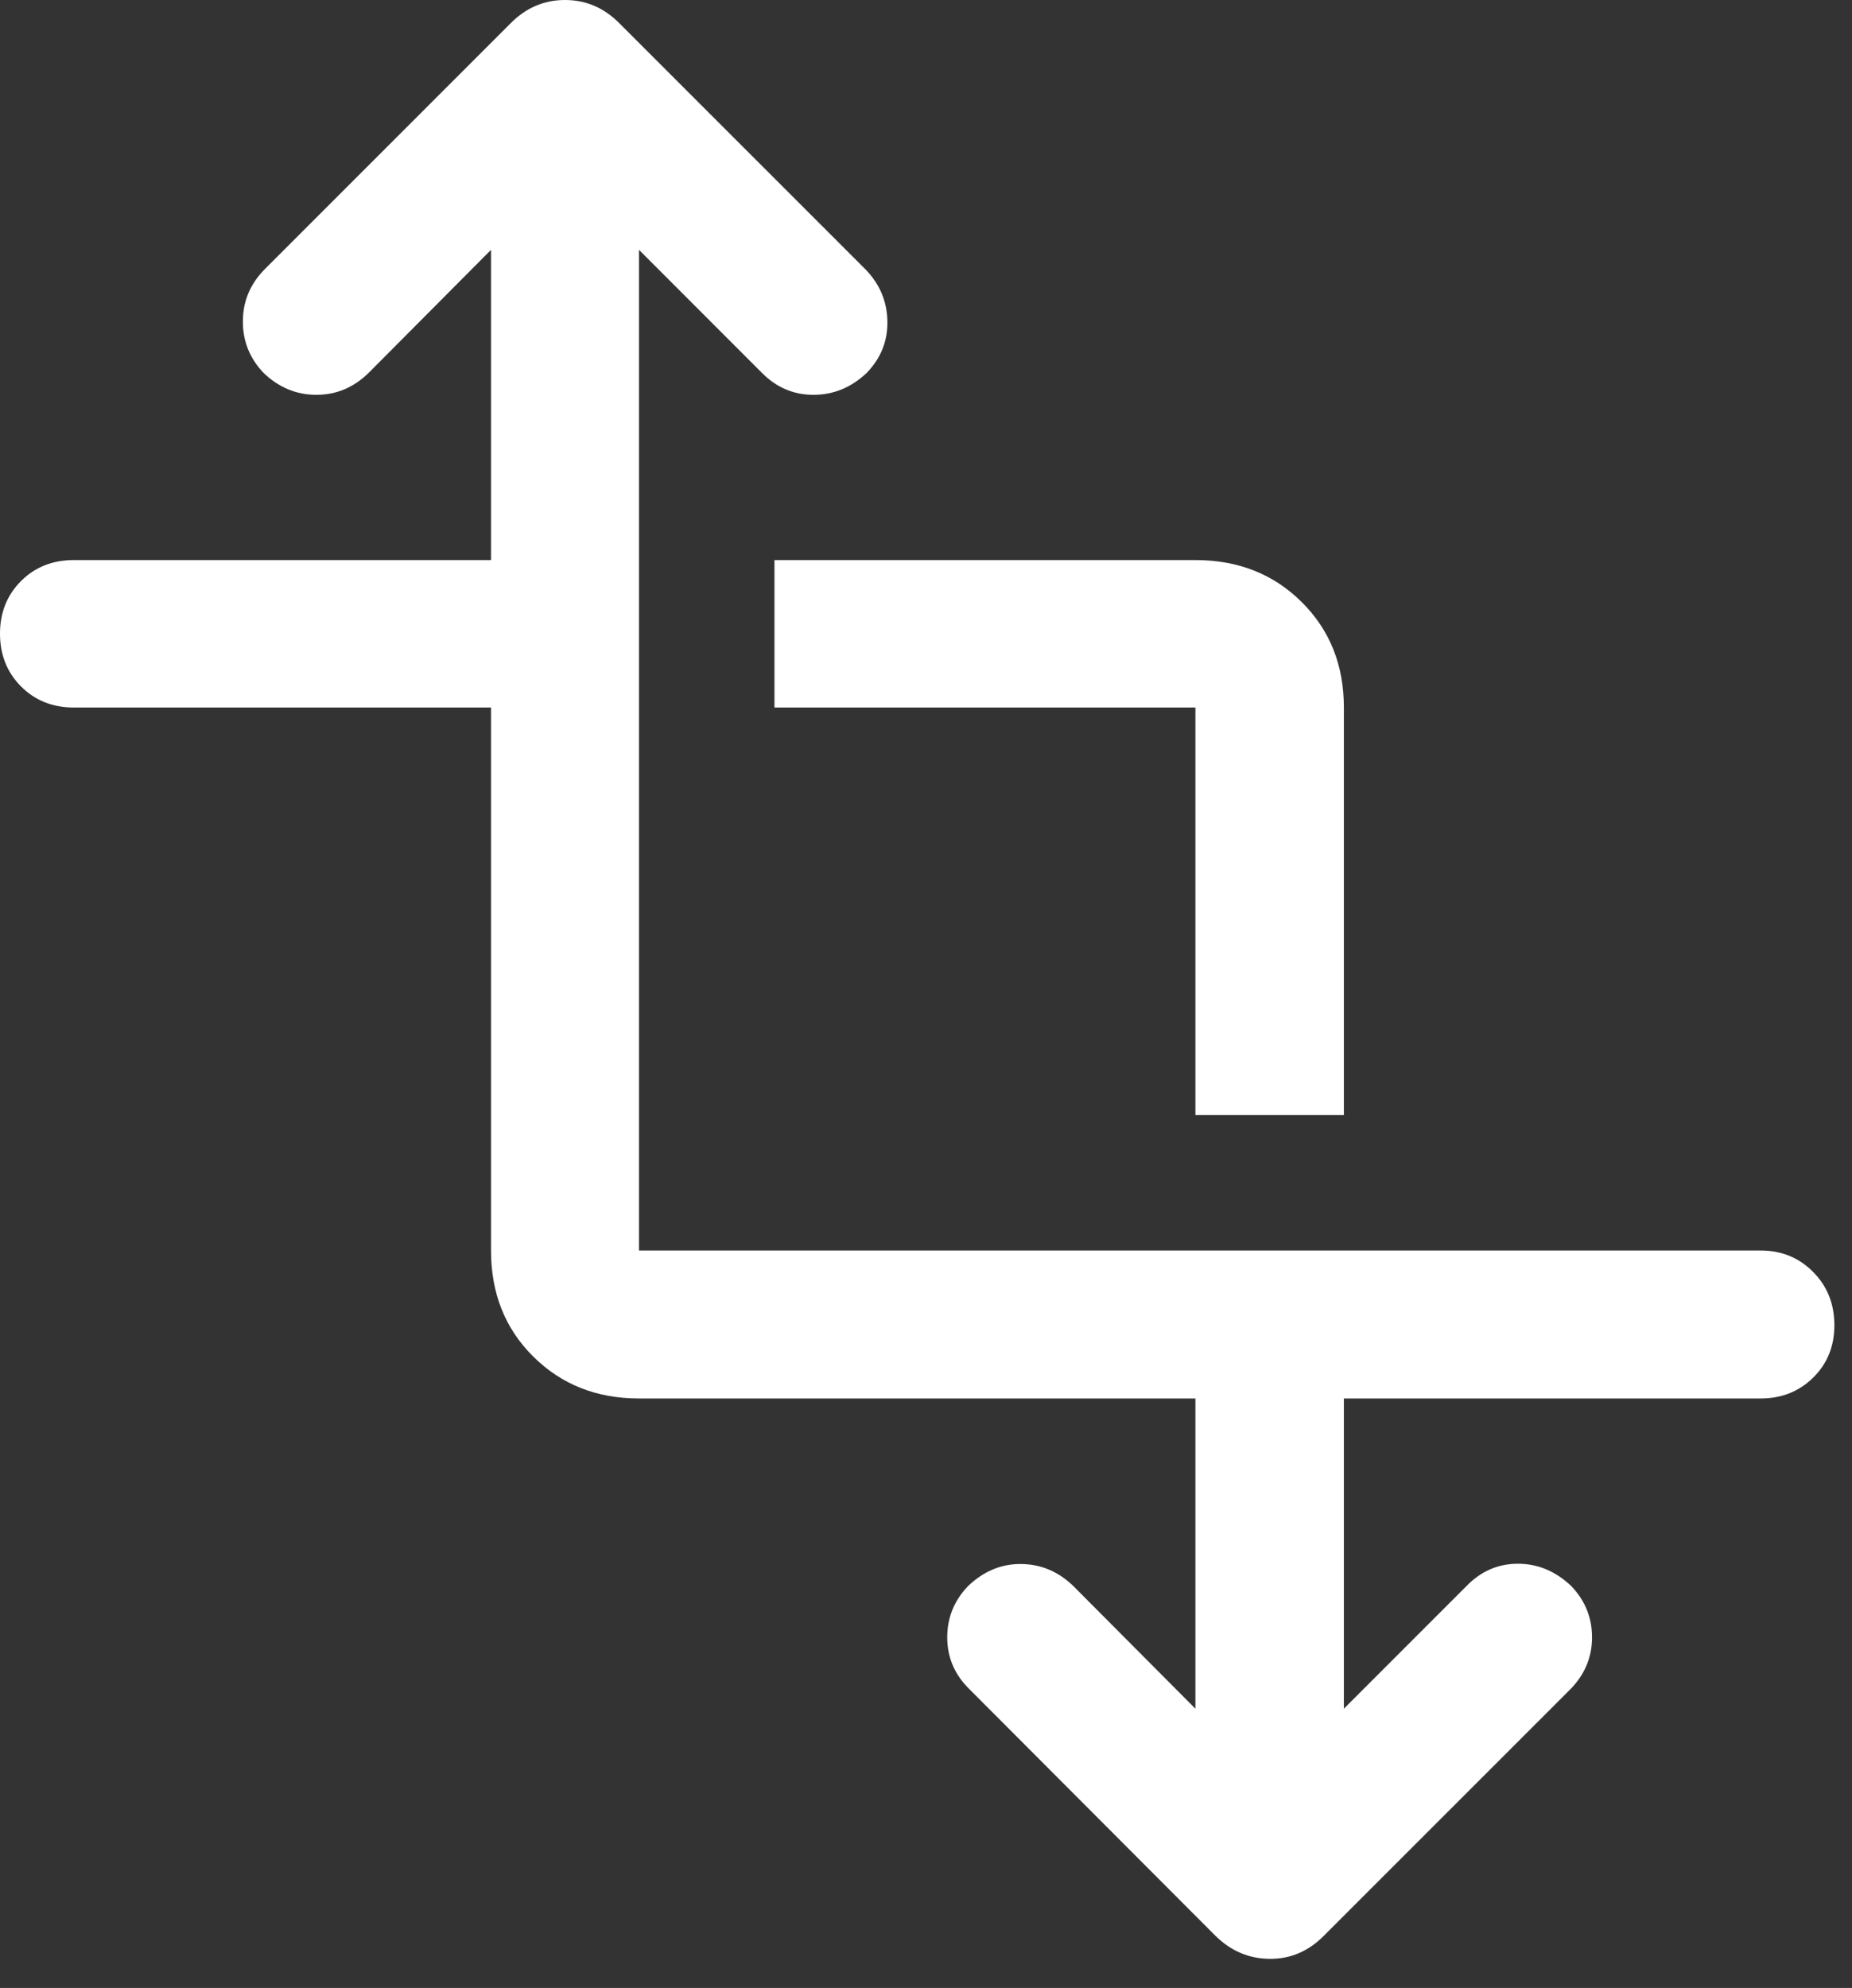 <?xml version="1.0" encoding="utf-8"?>
<svg xmlns="http://www.w3.org/2000/svg" fill="none" height="100%" overflow="visible" preserveAspectRatio="none" style="display: block;" viewBox="0 0 41 44" width="100%">
<rect x="0" y="0" width="41" height="44" fill="#333333" stroke="none"/>
<path d="M10.87 15.66H1.635C1.165 15.66 0.775 15.504 0.465 15.193C0.155 14.881 0 14.492 0 14.025C0 13.559 0.155 13.171 0.465 12.861C0.775 12.551 1.165 12.396 1.635 12.396H10.87V5.53L8.16 8.254C7.83 8.577 7.445 8.739 7.004 8.739C6.563 8.739 6.173 8.577 5.835 8.254C5.526 7.929 5.372 7.545 5.377 7.101C5.38 6.658 5.545 6.274 5.869 5.95L11.309 0.51C11.649 0.17 12.048 0 12.508 0C12.968 0 13.368 0.17 13.707 0.51L19.16 5.962C19.476 6.287 19.638 6.67 19.645 7.109C19.654 7.548 19.501 7.929 19.187 8.254C18.845 8.577 18.452 8.739 18.008 8.739C17.564 8.739 17.18 8.573 16.857 8.242L14.146 5.53V27.678H38.978C39.441 27.678 39.828 27.837 40.141 28.154C40.454 28.47 40.61 28.863 40.61 29.331C40.61 29.795 40.454 30.182 40.141 30.491C39.828 30.799 39.441 30.953 38.978 30.953H29.751V37.819L32.462 35.108C32.782 34.777 33.163 34.611 33.603 34.611C34.044 34.61 34.439 34.776 34.788 35.108C35.096 35.432 35.249 35.815 35.245 36.255C35.241 36.694 35.077 37.076 34.754 37.4L29.301 42.852C28.961 43.192 28.563 43.36 28.107 43.356C27.652 43.352 27.254 43.184 26.914 42.852L21.462 37.388C21.138 37.072 20.974 36.694 20.97 36.255C20.966 35.815 21.119 35.432 21.428 35.108C21.774 34.776 22.167 34.612 22.608 34.617C23.047 34.621 23.433 34.785 23.765 35.108L26.464 37.819V30.953H14.146C13.209 30.953 12.429 30.644 11.806 30.026C11.182 29.408 10.87 28.625 10.87 27.678V15.66ZM26.464 24.678V15.66H17.145V12.396H26.464C27.41 12.396 28.194 12.706 28.817 13.325C29.44 13.943 29.751 14.721 29.751 15.66V24.678H26.464Z" fill="white" id="Vector"/>
</svg>